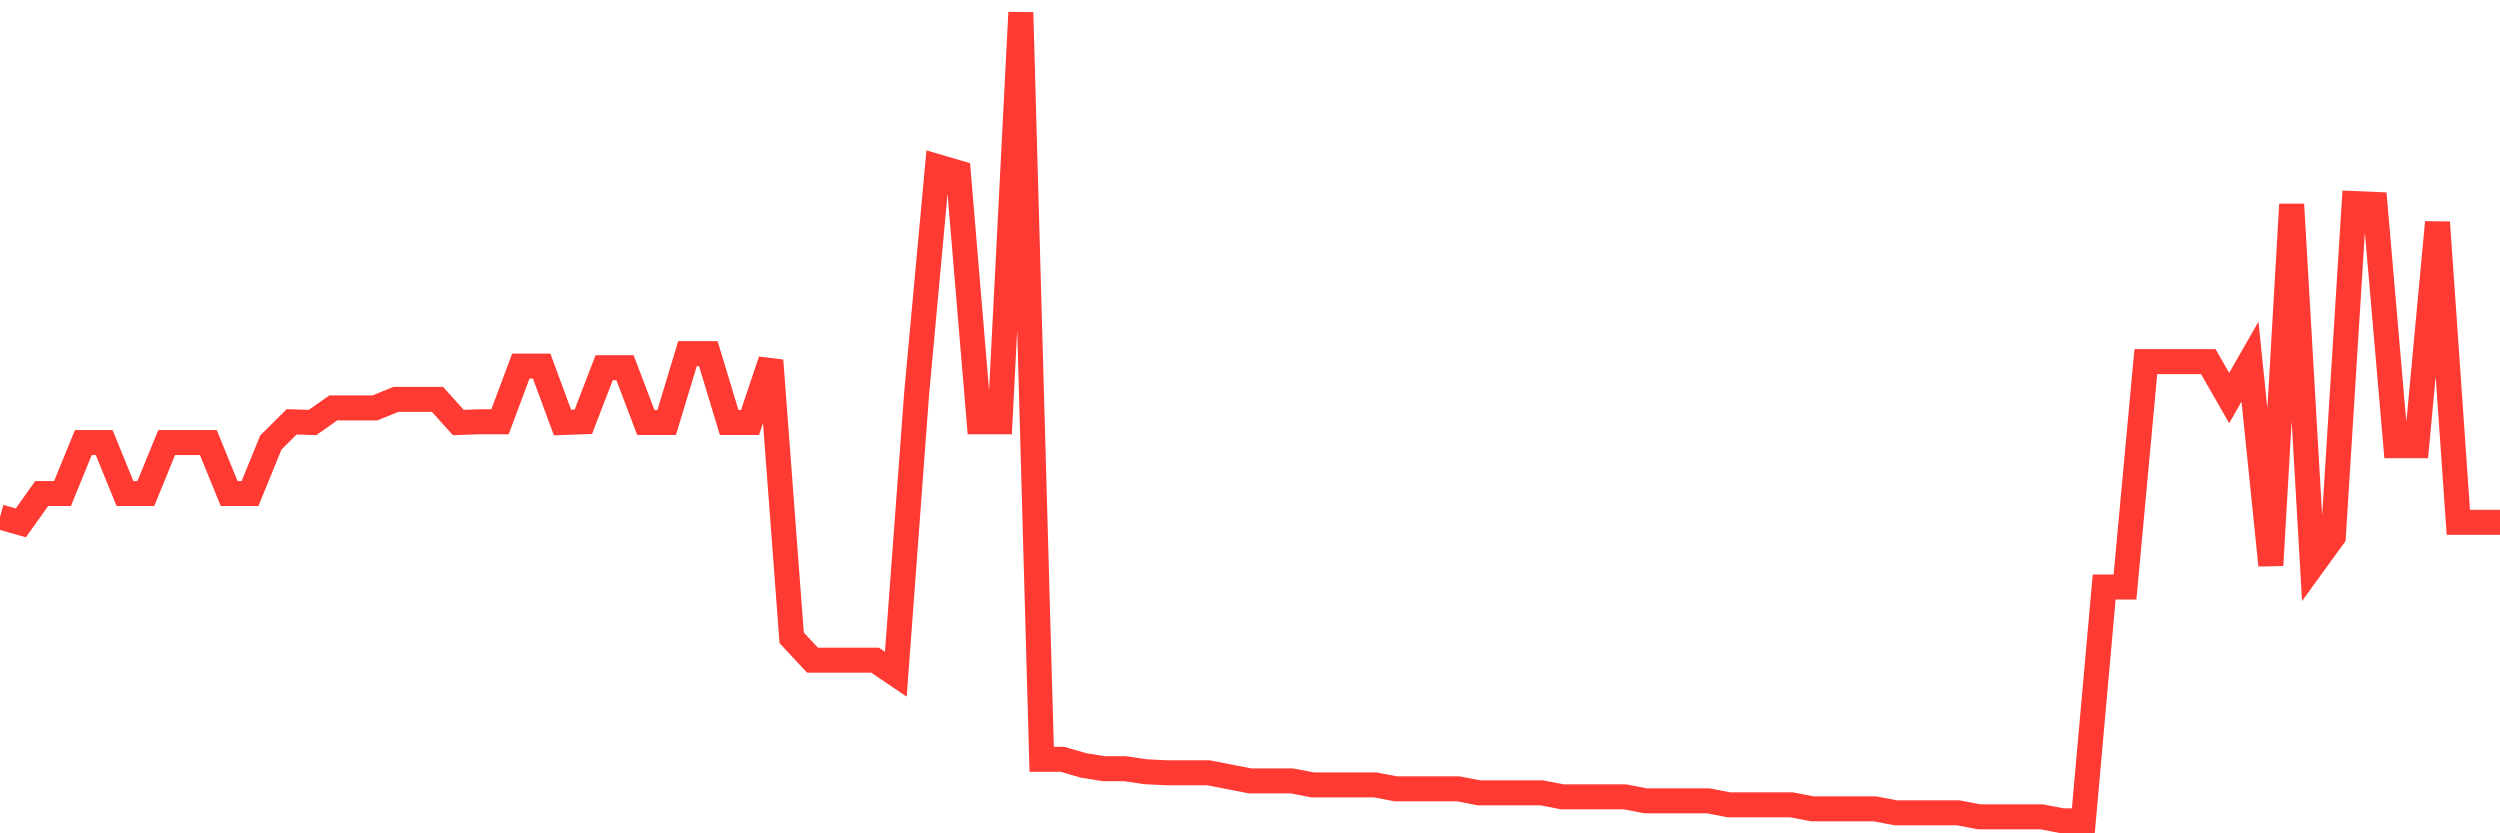 <svg
  xmlns="http://www.w3.org/2000/svg"
  xmlns:xlink="http://www.w3.org/1999/xlink"
  width="120"
  height="40"
  viewBox="0 0 120 40"
  preserveAspectRatio="none"
>
  <polyline
    points="0,24.814 1,25.097 2,23.691 3,23.691 4,21.242 5,21.242 6,23.691 7,23.691 8,21.242 9,21.242 10,21.242 11,23.691 12,23.691 13,21.242 14,20.246 15,20.281 16,19.579 17,19.579 18,19.579 19,19.17 20,19.17 21,19.17 22,20.281 23,20.246 24,20.246 25,17.574 26,17.574 27,20.281 28,20.246 29,17.649 30,17.649 31,20.281 32,20.281 33,16.975 34,16.975 35,20.281 36,20.281 37,17.303 38,30.616 39,31.687 40,31.687 41,31.687 42,31.687 43,32.363 44,18.87 45,7.999 46,8.292 47,20.246 48,20.246 49,0.6 50,36.448 51,36.448 52,36.738 53,36.899 54,36.899 55,37.044 56,37.093 57,37.093 58,37.093 59,37.288 60,37.482 61,37.482 62,37.482 63,37.674 64,37.674 65,37.674 66,37.674 67,37.865 68,37.865 69,37.865 70,37.865 71,38.057 72,38.057 73,38.057 74,38.057 75,38.249 76,38.249 77,38.249 78,38.249 79,38.441 80,38.441 81,38.441 82,38.441 83,38.633 84,38.633 85,38.633 86,38.633 87,38.825 88,38.825 89,38.825 90,38.825 91,39.016 92,39.016 93,39.016 94,39.016 95,39.208 96,39.208 97,39.208 98,39.208 99,39.4 100,39.4 101,28.178 102,28.178 103,17.359 104,17.359 105,17.359 106,17.359 107,19.106 108,17.359 109,27.135 110,9.812 111,27.135 112,25.757 113,9.77 114,9.812 115,21.394 116,21.394 117,10.671 118,25.069 119,25.069 120,25.069"
    fill="none"
    stroke="#ff3a33"
    stroke-width="1.2"
  >
  </polyline>
</svg>